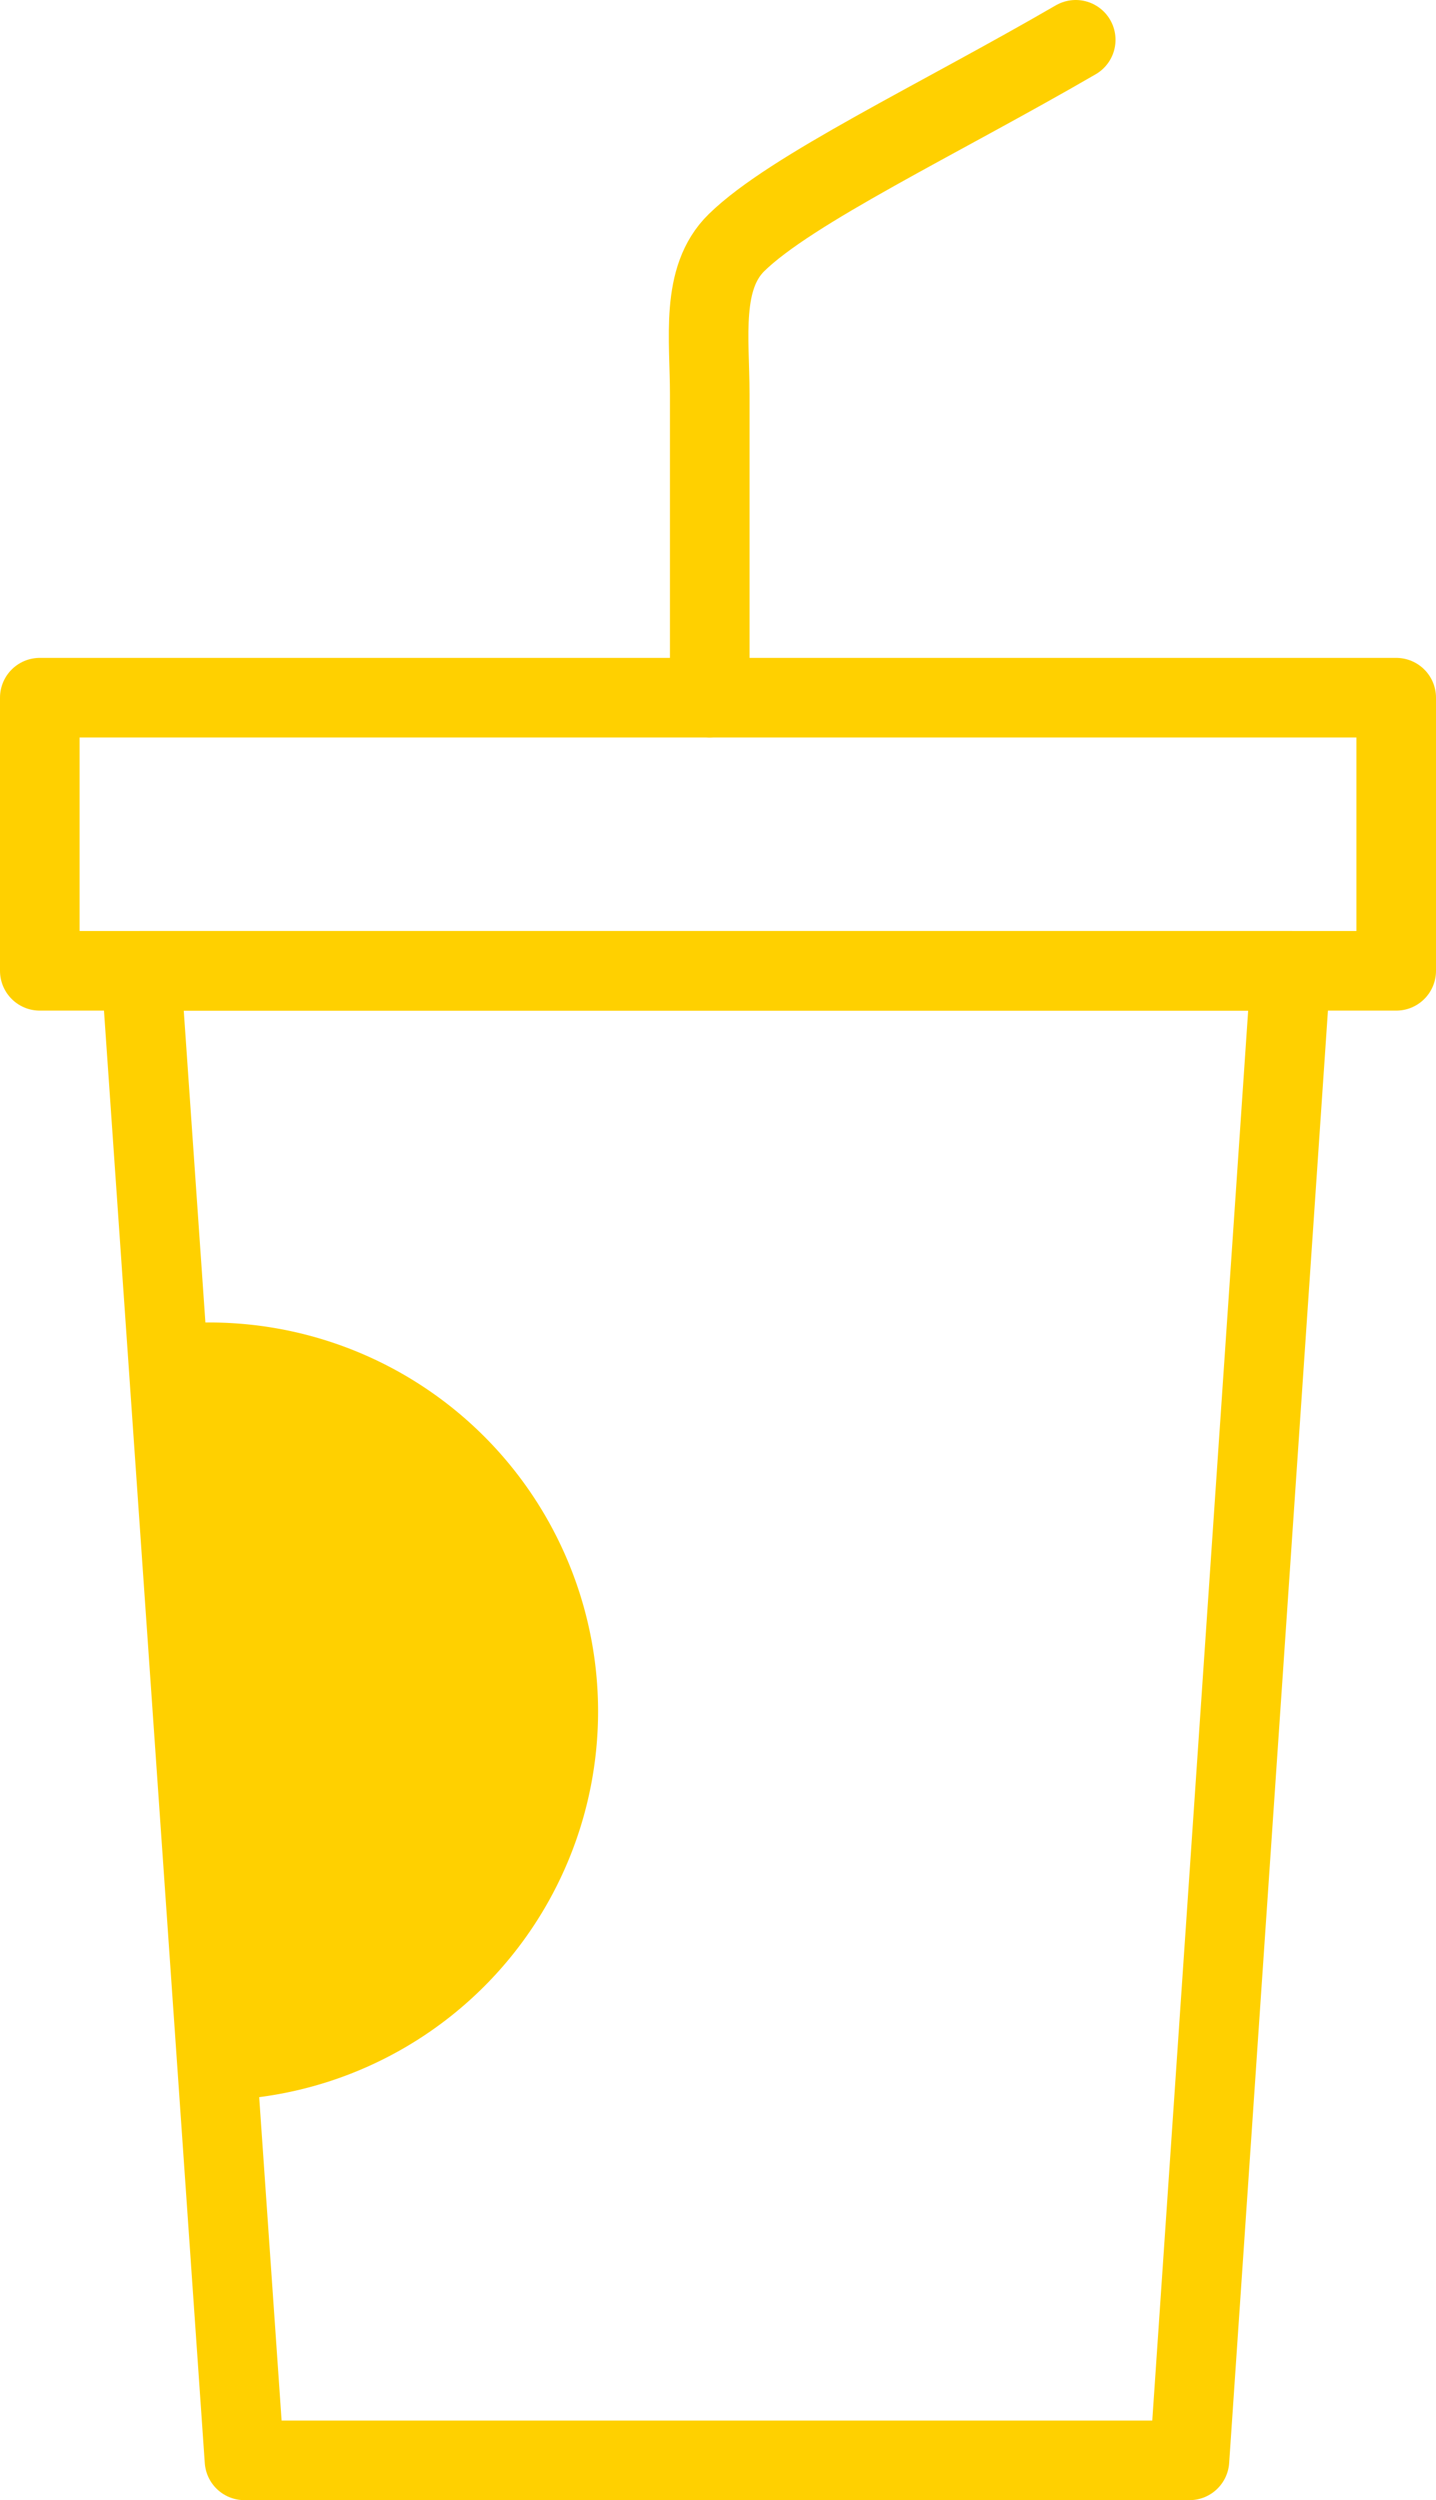 <?xml version="1.0" encoding="UTF-8"?> <svg xmlns="http://www.w3.org/2000/svg" viewBox="0 0 284.35 494.8"> <defs> <style>.cls-1{fill:none;stroke:#ffd000;stroke-linecap:round;stroke-linejoin:round;stroke-width:15.76px;}.cls-2{fill:#ffd000;}</style> </defs> <g id="Слой_2" data-name="Слой 2"> <g id="Слой_1-2" data-name="Слой 1"> <polygon class="cls-1" points="255.59 192.13 235.53 486.92 48.41 486.92 43.58 417.29 32.92 263.84 27.94 192.13 255.59 192.13"></polygon> <rect class="cls-1" x="7.88" y="138.08" width="268.59" height="54.05"></rect> <path class="cls-2" d="M118.43,338.7a77,77,0,0,1-74.85,76.95L32.92,262.2a77,77,0,0,1,85.51,76.5Z"></path> <path class="cls-1" d="M140.54,138.08V78c0-11-1.9-22.95,5.32-30,10.8-10.56,39.9-24.32,67.15-40.12"></path> </g> </g> </svg> 
